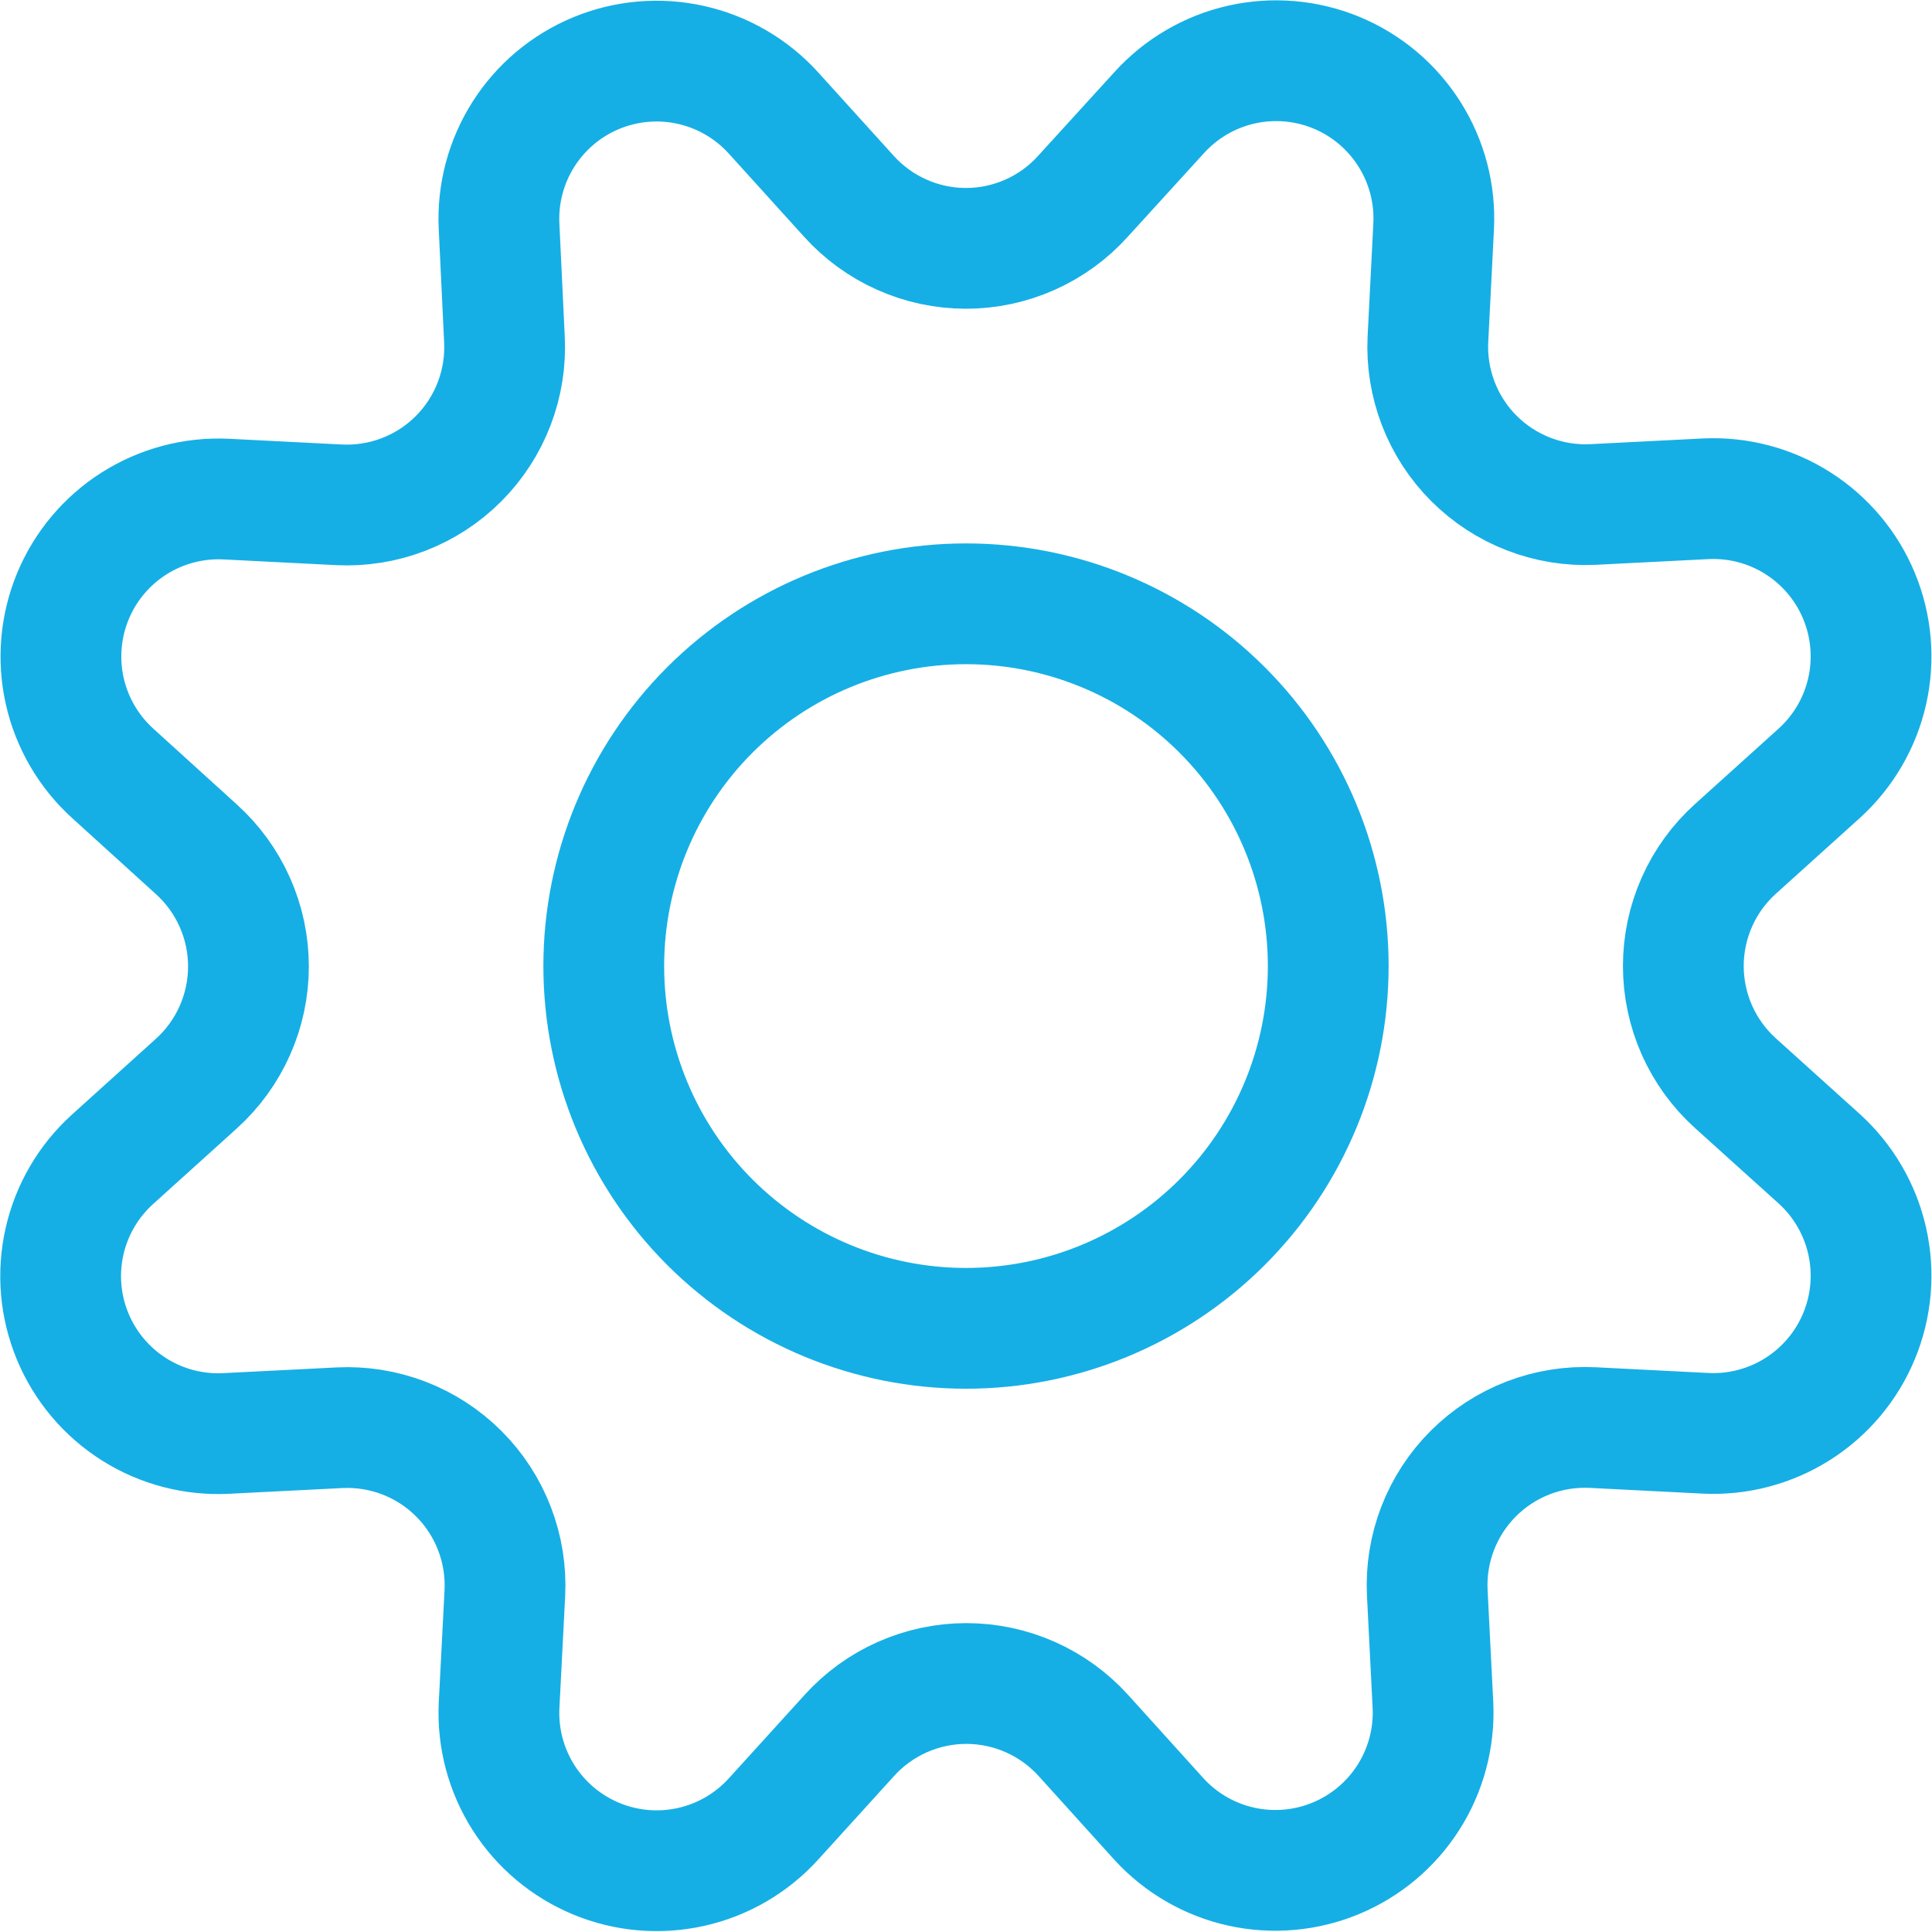 <?xml version="1.0" encoding="UTF-8"?> <svg xmlns="http://www.w3.org/2000/svg" width="55" height="55" viewBox="0 0 55 55" fill="none"><g clip-path="url(#clip0_1350_1134)"><path d="M24.166 5.587C24.587 6.054 25.101 6.427 25.675 6.682C26.249 6.938 26.87 7.07 27.498 7.07C28.127 7.07 28.748 6.938 29.322 6.682C29.896 6.427 30.41 6.054 30.83 5.587L32.998 3.208C33.62 2.52 34.438 2.042 35.343 1.838C36.247 1.635 37.192 1.716 38.048 2.07C38.904 2.425 39.629 3.036 40.124 3.82C40.62 4.603 40.86 5.521 40.813 6.446L40.65 9.655C40.619 10.28 40.72 10.905 40.945 11.49C41.17 12.075 41.515 12.606 41.958 13.049C42.401 13.492 42.931 13.838 43.515 14.064C44.099 14.29 44.725 14.392 45.35 14.362L48.559 14.199C49.483 14.155 50.399 14.397 51.18 14.893C51.961 15.389 52.571 16.114 52.924 16.969C53.278 17.824 53.359 18.768 53.156 19.671C52.953 20.574 52.476 21.392 51.79 22.014L49.402 24.168C48.936 24.589 48.563 25.103 48.308 25.677C48.053 26.251 47.921 26.873 47.921 27.501C47.921 28.129 48.053 28.75 48.308 29.325C48.563 29.899 48.936 30.413 49.402 30.834L51.79 32.988C52.476 33.61 52.953 34.429 53.156 35.333C53.359 36.236 53.278 37.181 52.923 38.036C52.569 38.892 51.959 39.617 51.176 40.112C50.393 40.607 49.477 40.849 48.552 40.803L45.343 40.64C44.716 40.609 44.09 40.709 43.504 40.934C42.918 41.16 42.386 41.506 41.942 41.95C41.498 42.394 41.152 42.926 40.926 43.512C40.7 44.098 40.6 44.725 40.632 45.352L40.794 48.56C40.834 49.481 40.59 50.391 40.095 51.168C39.6 51.945 38.878 52.55 38.027 52.903C37.176 53.256 36.237 53.338 35.337 53.14C34.438 52.941 33.621 52.47 32.998 51.791L30.842 49.406C30.421 48.94 29.907 48.568 29.333 48.313C28.759 48.058 28.138 47.926 27.51 47.926C26.882 47.926 26.261 48.058 25.687 48.313C25.113 48.568 24.599 48.94 24.178 49.406L22.012 51.791C21.39 52.473 20.573 52.947 19.672 53.148C18.771 53.349 17.831 53.268 16.978 52.915C16.125 52.562 15.401 51.956 14.905 51.177C14.41 50.399 14.166 49.487 14.207 48.565L14.372 45.356C14.403 44.729 14.303 44.103 14.077 43.517C13.852 42.931 13.506 42.399 13.062 41.955C12.618 41.511 12.086 41.165 11.5 40.939C10.914 40.714 10.287 40.613 9.66 40.645L6.452 40.807C5.526 40.857 4.607 40.619 3.823 40.125C3.038 39.631 2.426 38.906 2.07 38.05C1.714 37.194 1.632 36.249 1.836 35.344C2.04 34.44 2.518 33.621 3.207 33L5.592 30.846C6.058 30.424 6.431 29.91 6.686 29.336C6.941 28.762 7.073 28.141 7.073 27.512C7.073 26.884 6.941 26.263 6.686 25.689C6.431 25.114 6.058 24.6 5.592 24.179L3.207 22.014C2.522 21.392 2.046 20.575 1.843 19.673C1.641 18.771 1.722 17.829 2.075 16.975C2.428 16.121 3.037 15.396 3.817 14.901C4.598 14.406 5.512 14.164 6.436 14.208L9.644 14.371C10.272 14.403 10.9 14.303 11.487 14.077C12.075 13.851 12.608 13.505 13.052 13.06C13.497 12.615 13.843 12.081 14.068 11.494C14.294 10.906 14.393 10.278 14.36 9.65L14.207 6.439C14.163 5.516 14.406 4.603 14.901 3.823C15.396 3.043 16.12 2.434 16.974 2.081C17.828 1.728 18.77 1.646 19.671 1.848C20.573 2.05 21.39 2.525 22.012 3.208L24.166 5.587Z" stroke="#15AFE5" stroke-width="3.438" stroke-linecap="round" stroke-linejoin="round"></path><path d="M17.188 27.502C17.188 30.237 18.274 32.86 20.208 34.794C22.142 36.728 24.765 37.815 27.5 37.815C30.235 37.815 32.858 36.728 34.792 34.794C36.726 32.86 37.812 30.237 37.812 27.502C37.812 24.767 36.726 22.144 34.792 20.21C32.858 18.276 30.235 17.189 27.5 17.189C24.765 17.189 22.142 18.276 20.208 20.21C18.274 22.144 17.188 24.767 17.188 27.502Z" stroke="#15AFE5" stroke-width="3.438" stroke-linecap="round" stroke-linejoin="round"></path></g><defs><clipPath id="clip0_1350_1134"><rect width="55" height="55" fill="white"></rect></clipPath></defs></svg> 